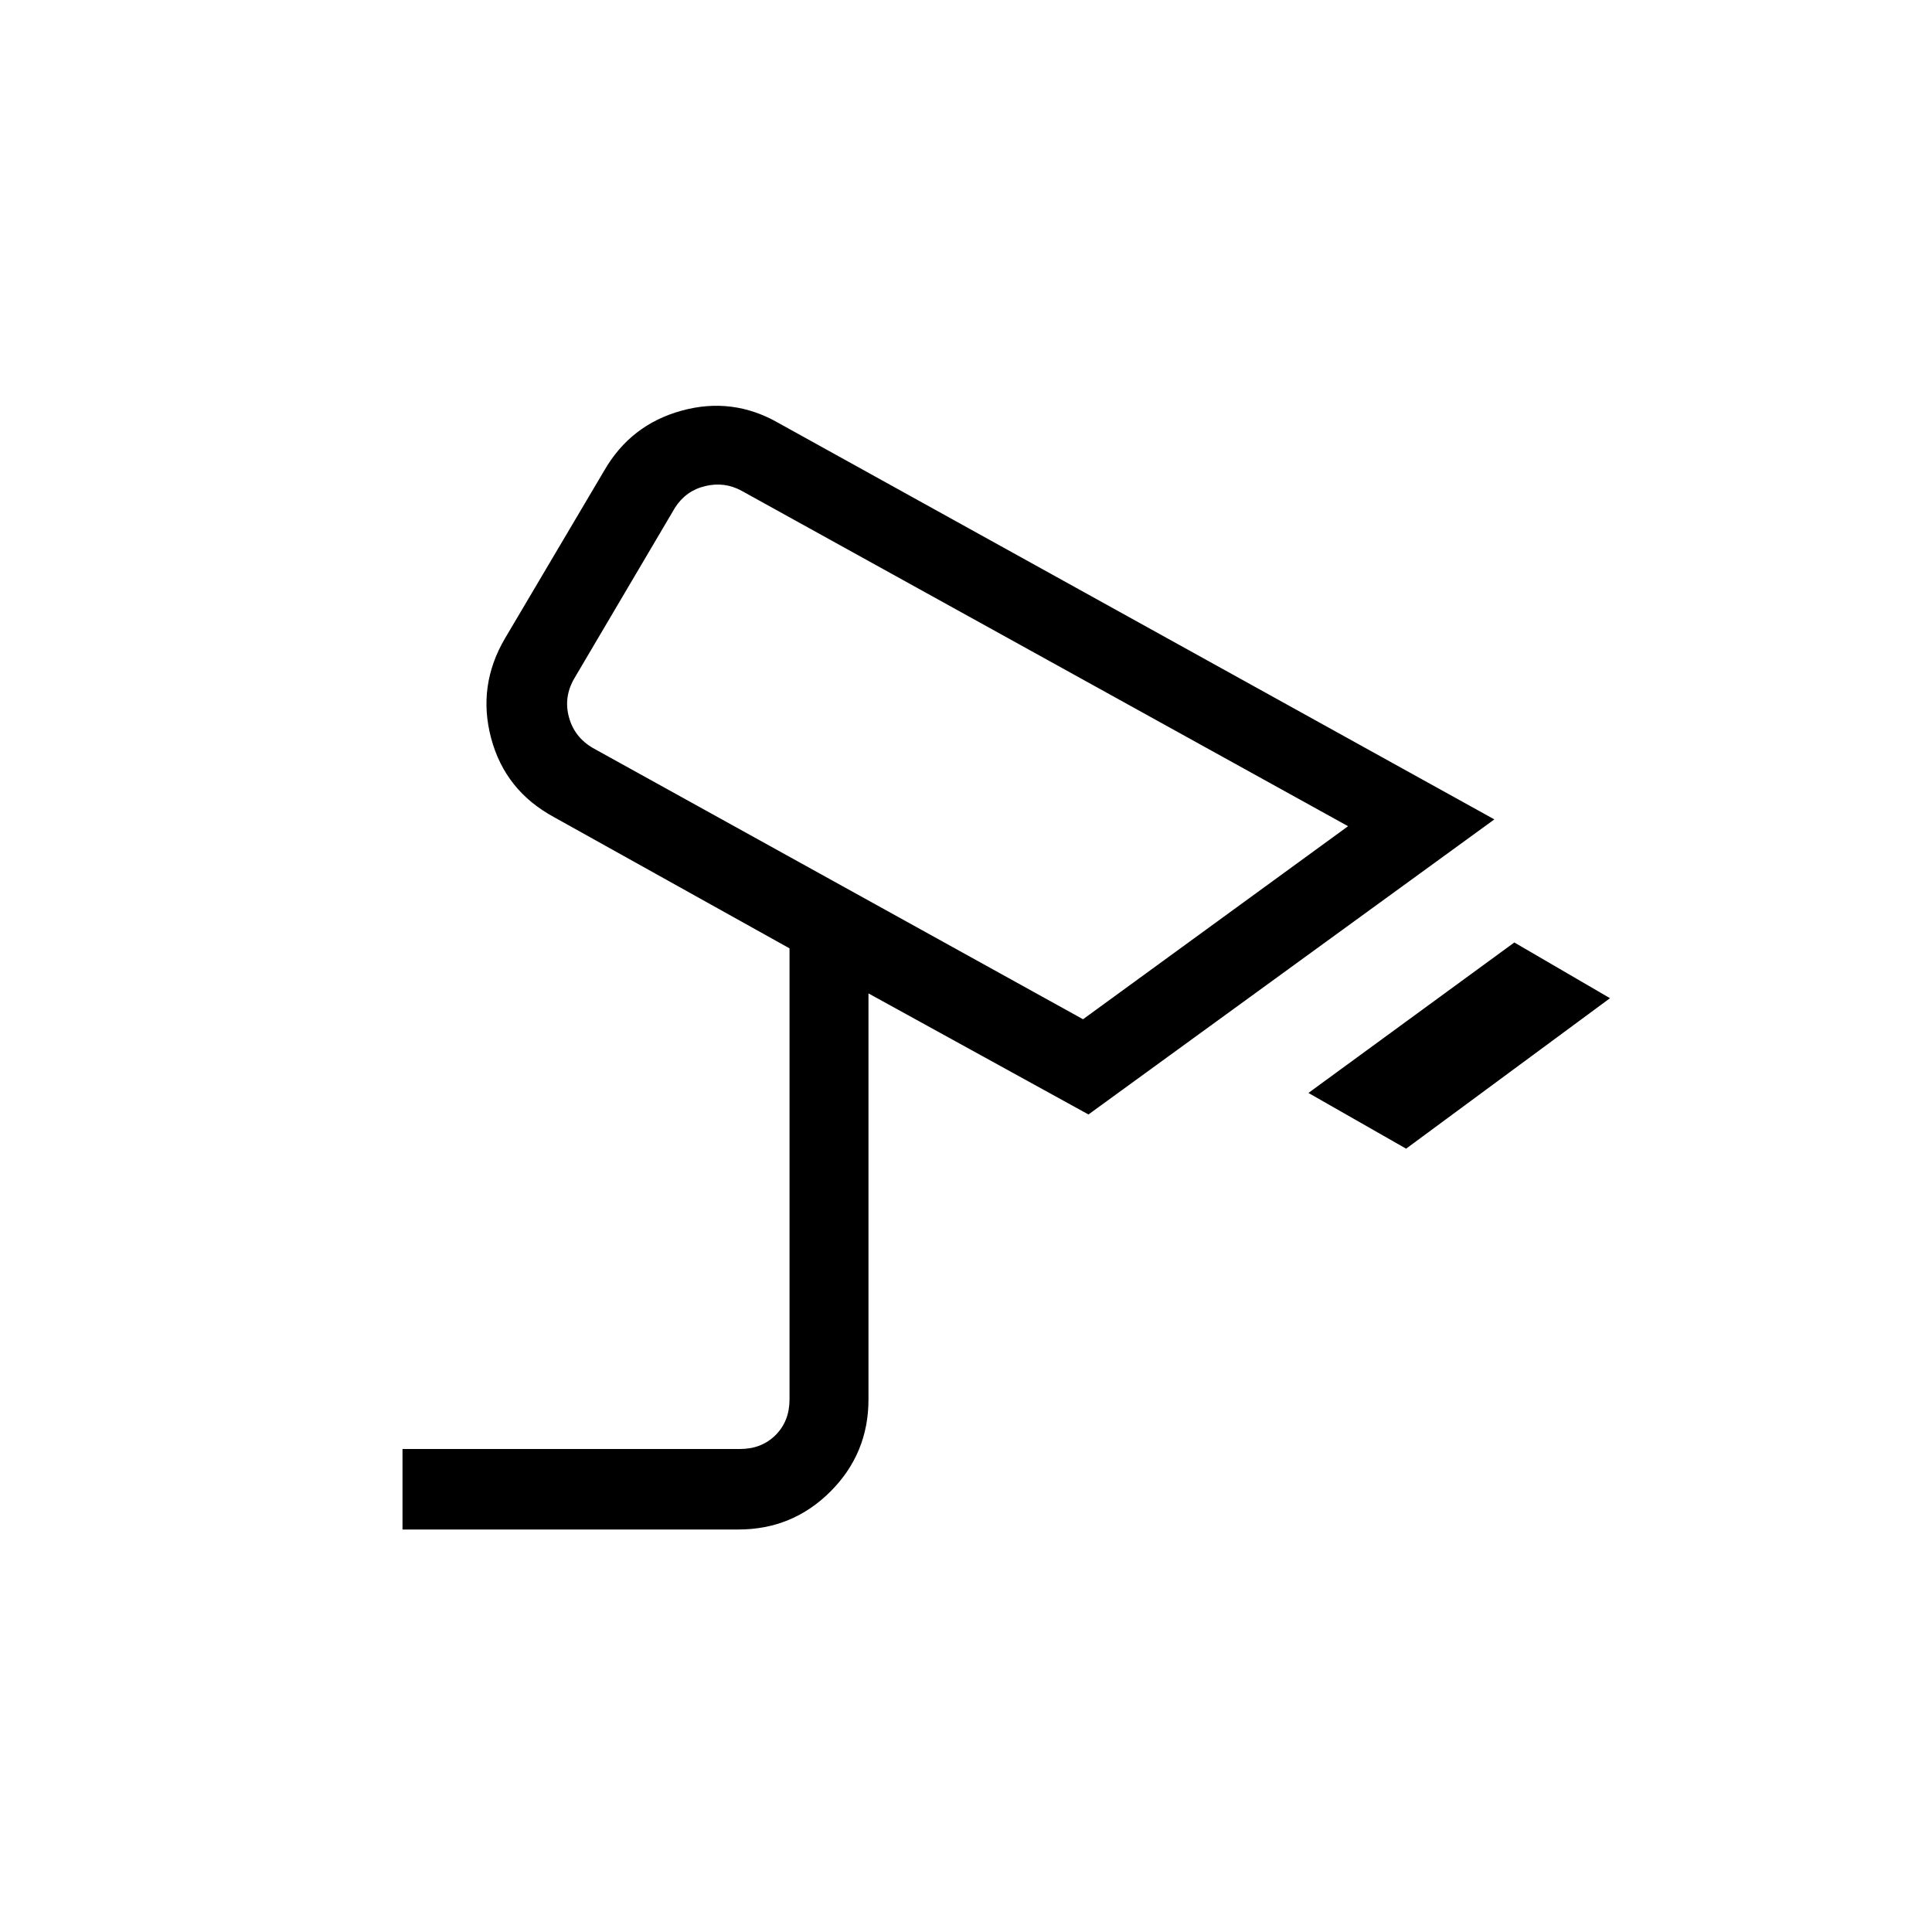 <svg xmlns="http://www.w3.org/2000/svg" height="24px" viewBox="0 -960 960 960" width="24px" fill="#000000"><path d="m698.69-389.23-48.54-27.69 102.31-74.77L800-464l-101.31 74.77Zm-160.54-64.31 131.7-95.92-301.39-166.69q-8.46-4.62-18.08-2.31-9.61 2.31-15 10.77l-50 84.77q-5.38 9.23-2.69 19.23t11.93 15.38l243.53 134.77Zm-64-134.38ZM200-200v-40h167.69q10.77 0 17.69-6.92 6.93-6.93 6.93-17.7v-224.15l-116.93-65.15q-24.38-13.16-31.34-39.27-6.96-26.12 6.96-49.73l49.23-83.23q13.15-22.85 38.5-29.81 25.35-6.96 48.19 6.19l355.62 196.92-201.69 146.62-109.31-60.15v201.76q0 26.85-18.89 45.74Q393.77-200 366.92-200H200Z"/></svg>
